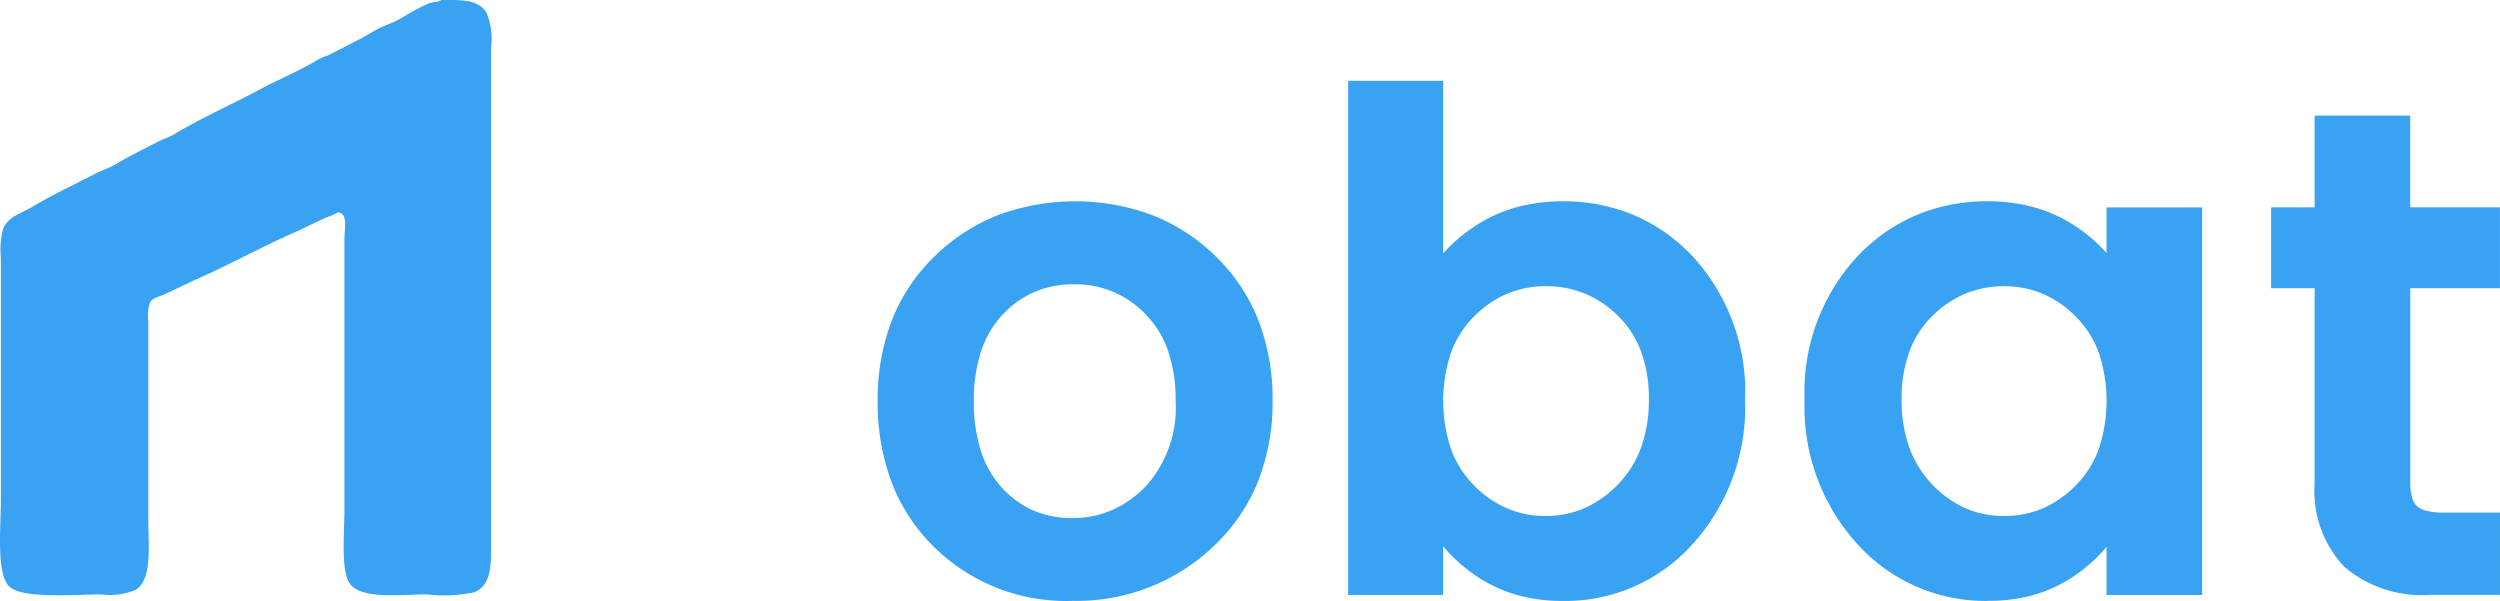 <svg xmlns="http://www.w3.org/2000/svg" width="116.102" height="27.906" viewBox="0 0 116.102 27.906">
  <g id="Group_1" data-name="Group 1" transform="translate(-652 -45.248)">
    <path id="Path_3" data-name="Path 3" d="M211.627,155.182h-3.735v9.051a2.27,2.27,0,0,0,.091.695.863.863,0,0,0,.221.373,1.017,1.017,0,0,0,.429.215,3.249,3.249,0,0,0,.816.088h2.609v3.819h-3.231a5.563,5.563,0,0,1-4.007-1.311,5.14,5.14,0,0,1-1.37-3.879v-9.051h-2.021v-3.756h2.021v-4.26h4.44v4.26h4.167v3.756Zm-19.253,9.138a4.655,4.655,0,0,0,1.056-1.683,7.1,7.1,0,0,0,0-4.45,4.591,4.591,0,0,0-1.055-1.671,4.838,4.838,0,0,0-1.546-1.073,4.554,4.554,0,0,0-1.8-.353,4.646,4.646,0,0,0-1.805.347,4.843,4.843,0,0,0-1.544,1.05,4.464,4.464,0,0,0-1.053,1.646,6.367,6.367,0,0,0-.358,2.214,6.53,6.53,0,0,0,.358,2.236,4.985,4.985,0,0,0,2.6,2.815,4.431,4.431,0,0,0,1.8.363,4.509,4.509,0,0,0,1.8-.357A4.846,4.846,0,0,0,192.374,164.32Zm-4.093,5.383a7.992,7.992,0,0,1-6.068-2.642,9.44,9.44,0,0,1-2.449-6.7,9.253,9.253,0,0,1,2.437-6.64,8.138,8.138,0,0,1,2.746-1.93,8.473,8.473,0,0,1,3.334-.646,8.028,8.028,0,0,1,2.007.245,6.73,6.73,0,0,1,1.774.735,7.225,7.225,0,0,1,1.45,1.129q.142.144.275.3v-2.124h4.44v18h-4.44v-2.237q-.139.166-.288.324a7.26,7.26,0,0,1-1.447,1.178,6.479,6.479,0,0,1-1.764.762A7.746,7.746,0,0,1,188.281,169.7ZM171.1,164.29a4.79,4.79,0,0,0,1.07-1.71,6.465,6.465,0,0,0,.362-2.234,6.367,6.367,0,0,0-.358-2.214,4.464,4.464,0,0,0-1.053-1.646,4.826,4.826,0,0,0-1.549-1.05,4.691,4.691,0,0,0-1.816-.347,4.605,4.605,0,0,0-1.815.353,4.836,4.836,0,0,0-1.548,1.073,4.592,4.592,0,0,0-1.055,1.672,7.1,7.1,0,0,0,0,4.45,4.663,4.663,0,0,0,1.056,1.683,4.847,4.847,0,0,0,1.546,1.083,4.509,4.509,0,0,0,1.8.357,4.457,4.457,0,0,0,1.8-.363A4.919,4.919,0,0,0,171.1,164.29Zm-2.583-13.144a8.445,8.445,0,0,1,3.331.646,8.063,8.063,0,0,1,2.736,1.932A9.287,9.287,0,0,1,177,160.362a9.475,9.475,0,0,1-2.433,6.7,7.936,7.936,0,0,1-6.053,2.643,7.745,7.745,0,0,1-2.008-.252,6.479,6.479,0,0,1-1.765-.762,7.452,7.452,0,0,1-1.451-1.175q-.162-.169-.314-.35v2.26h-4.409V145.549h4.409v8.021q.145-.164.3-.319a7.484,7.484,0,0,1,1.456-1.125,6.728,6.728,0,0,1,1.774-.735A8.032,8.032,0,0,1,168.513,151.146Zm-19.391,13.279a5.431,5.431,0,0,0,1.428-4.016,7.017,7.017,0,0,0-.352-2.319,4.5,4.5,0,0,0-1.031-1.686A4.483,4.483,0,0,0,145.82,155a4.555,4.555,0,0,0-1.806.349,4.459,4.459,0,0,0-1.489,1.055,4.524,4.524,0,0,0-1,1.691,7.28,7.28,0,0,0-.342,2.334,7.436,7.436,0,0,0,.336,2.337,4.542,4.542,0,0,0,.978,1.691,4.333,4.333,0,0,0,1.46,1.051,4.421,4.421,0,0,0,1.784.349,4.631,4.631,0,0,0,1.819-.353A4.9,4.9,0,0,0,149.122,164.425Zm-3.379,5.278a8.748,8.748,0,0,1-6.478-2.569,8.39,8.39,0,0,1-1.917-2.974,10.479,10.479,0,0,1-.635-3.735,10.21,10.21,0,0,1,.656-3.741,8.365,8.365,0,0,1,1.979-2.974,8.793,8.793,0,0,1,2.954-1.923,10.33,10.33,0,0,1,7.163,0,8.791,8.791,0,0,1,2.954,1.923,8.376,8.376,0,0,1,1.978,2.97,10.151,10.151,0,0,1,.656,3.729,9.968,9.968,0,0,1-.673,3.736,8.431,8.431,0,0,1-2.025,2.98A9.2,9.2,0,0,1,145.743,169.7Z" transform="translate(556.043 -96.549)" fill="#39a2f2"/>
    <path id="Path_7" data-name="Path 7" d="M21.264.949c.984-.008,1.7-.009,2.081.567a3.218,3.218,0,0,1,.221,1.639V26.032c0,1.178.029,2.08-.788,2.426a7.148,7.148,0,0,1-2.207.095c-1.254,0-3.028.238-3.563-.5-.43-.6-.252-2.384-.252-3.4V12.073c0-.469.183-1.25-.315-1.26a2.462,2.462,0,0,1-.5.221c-.51.225-1.013.49-1.545.725-1.5.661-2.981,1.482-4.478,2.143-.532.235-1.035.5-1.545.725-.241.106-.573.156-.662.41a1.955,1.955,0,0,0-.063.819v9.2c0,1.255.188,2.767-.568,3.277a3.1,3.1,0,0,1-1.608.221c-1.249,0-3.6.211-4.257-.347C.573,27.668.8,25.43.8,24.236V12.924A4,4,0,0,1,.894,11.6c.255-.619.812-.71,1.356-1.04C3.176,10,4.22,9.517,5.182,9.016c.335-.174.687-.277,1.009-.473.616-.374,1.314-.706,1.955-1.04.231-.121.471-.18.694-.315,1.28-.777,2.72-1.4,4.036-2.111.86-.467,1.766-.825,2.586-1.323.222-.135.462-.195.694-.315.642-.334,1.339-.665,1.955-1.04.423-.257.9-.374,1.324-.63a10.159,10.159,0,0,1,1.23-.662C20.843,1.032,21.1,1.056,21.264.949Z" transform="translate(651.24 44.3)" fill="#39a2f2" fill-rule="evenodd"/>
  </g>
</svg>

